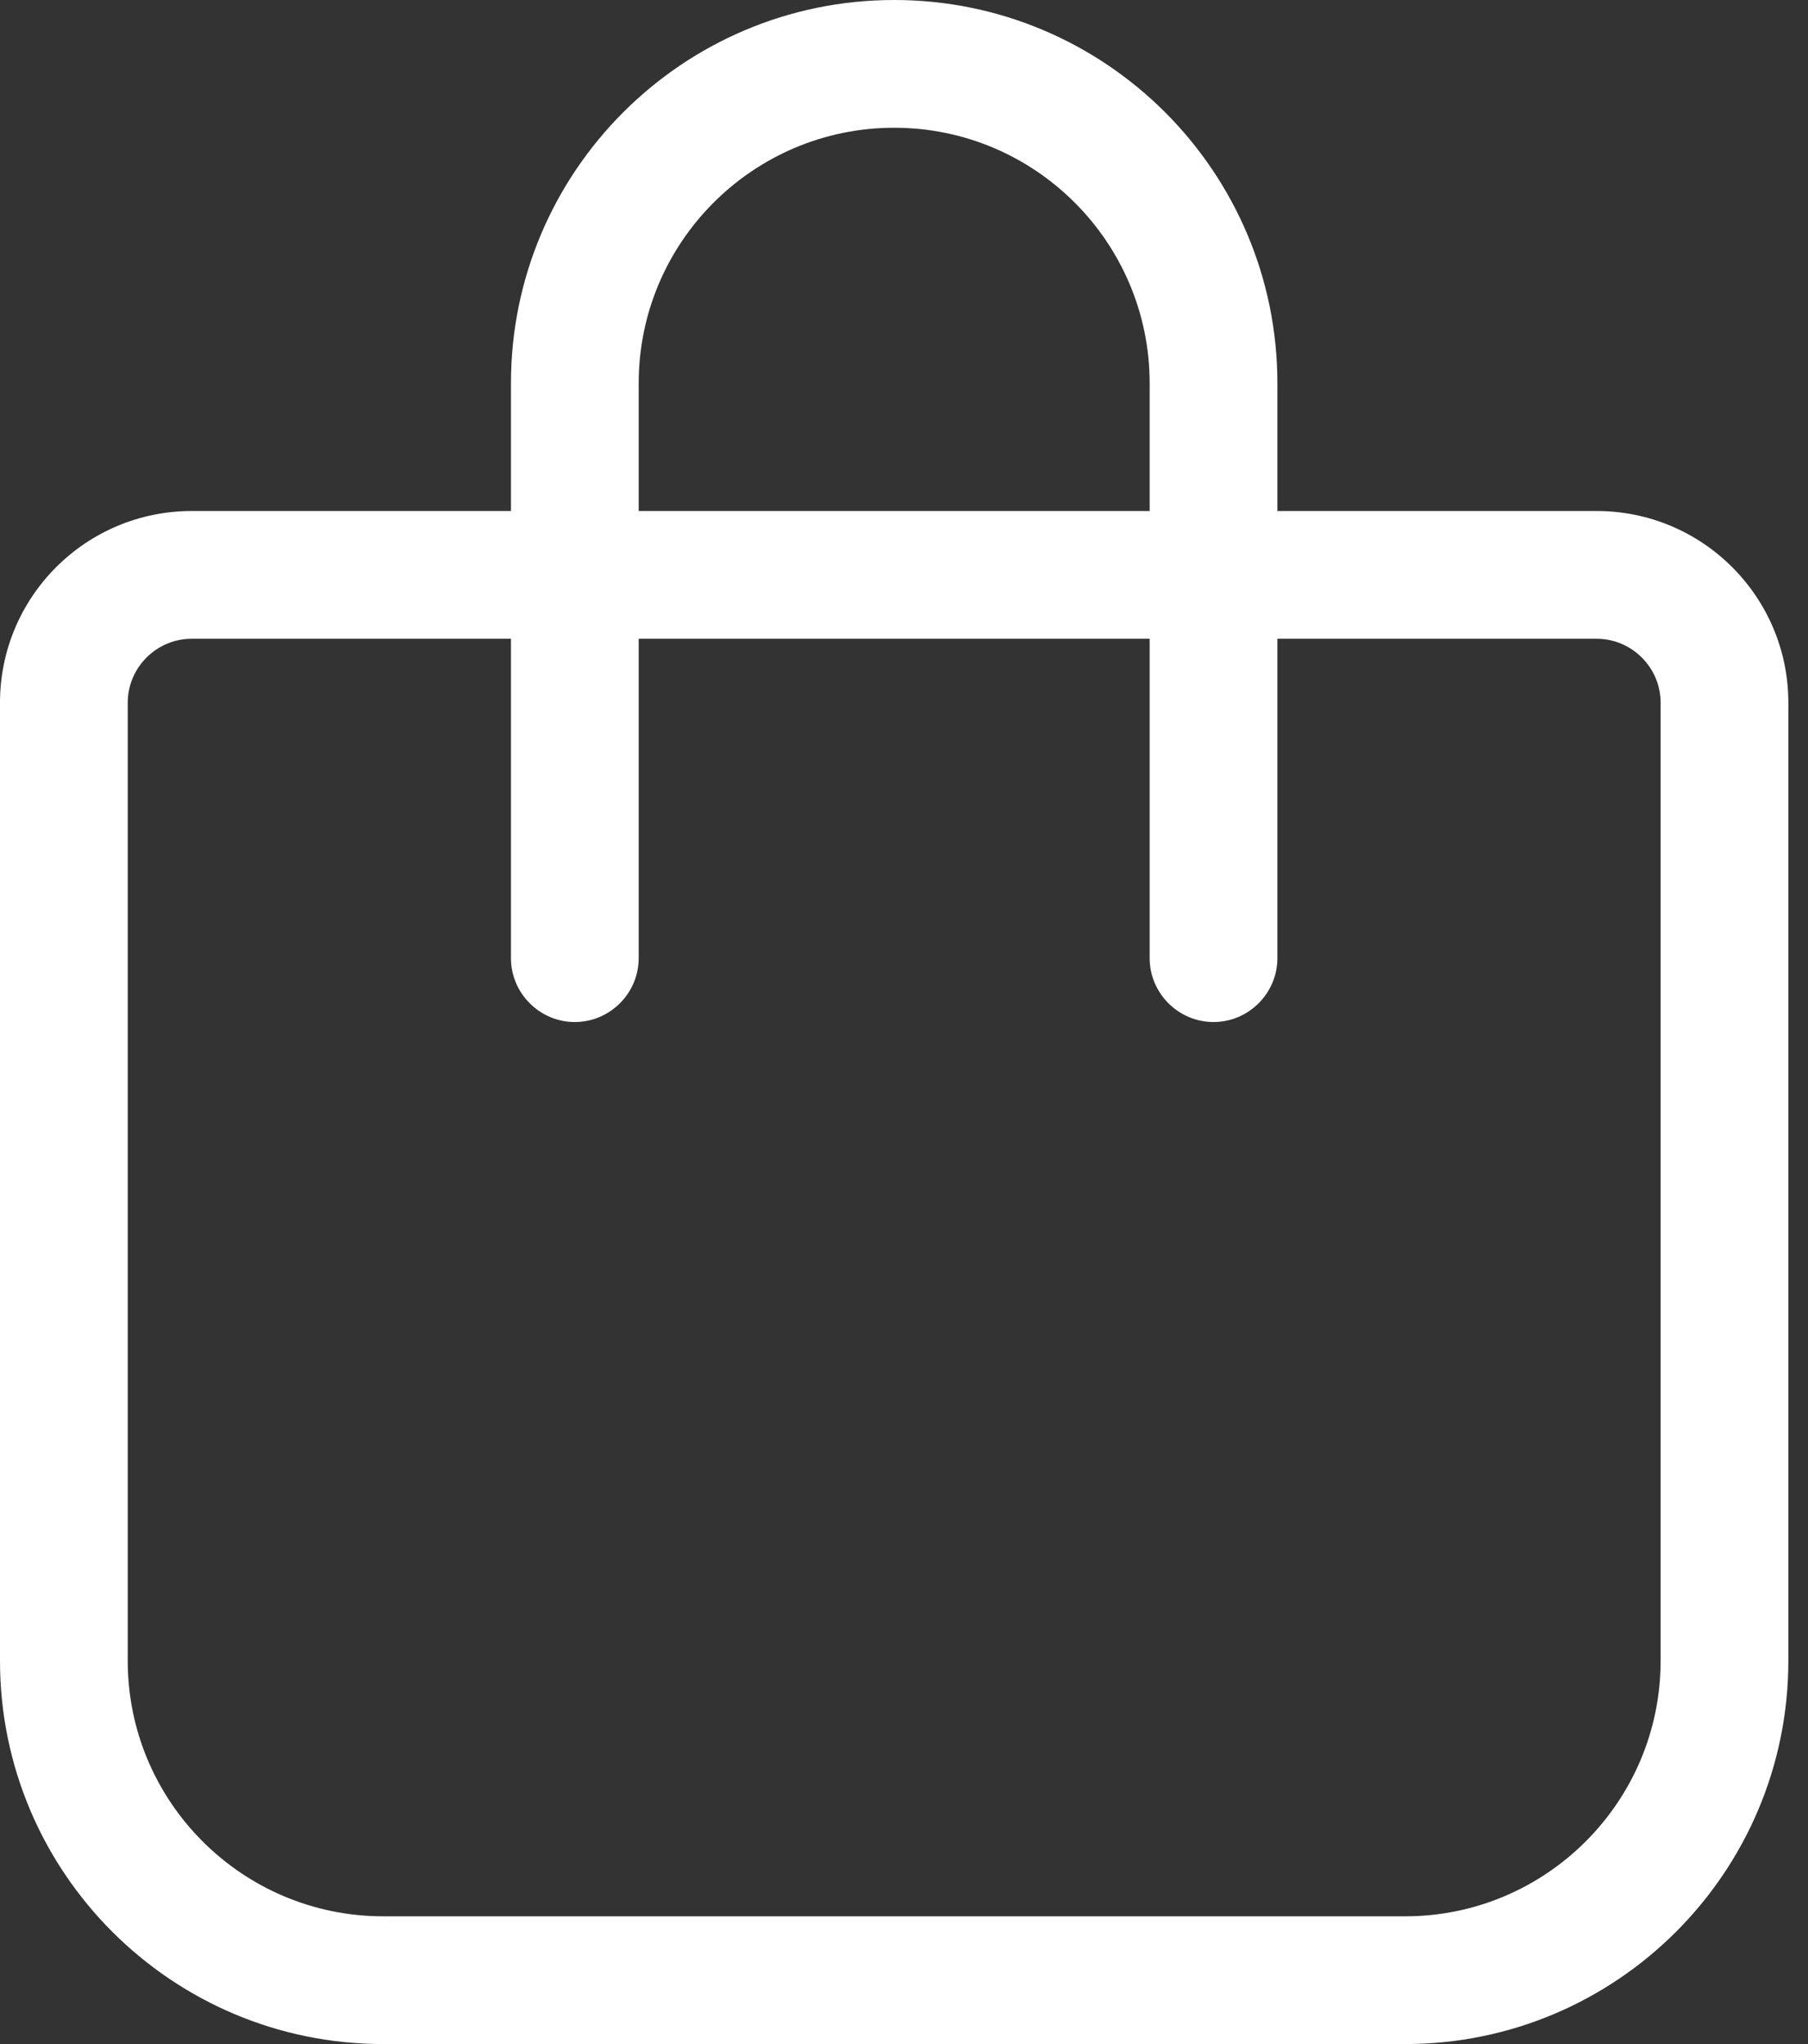 <svg width="23" height="26" viewBox="0 0 23 26" fill="none" xmlns="http://www.w3.org/2000/svg">
<rect x="0" y="0" width="23" height="26" fill="#333333" stroke="none"/>
<path d="M8.125 4.875V6.5H14.625V4.875C14.625 3.082 13.168 1.625 11.375 1.625C9.582 1.625 8.125 3.082 8.125 4.875ZM6.5 8.125H2.438C1.991 8.125 1.625 8.491 1.625 8.938V21.125C1.625 22.918 3.082 24.375 4.875 24.375H17.875C19.668 24.375 21.125 22.918 21.125 21.125V8.938C21.125 8.491 20.759 8.125 20.312 8.125H16.25V12.188C16.25 12.634 15.884 13 15.438 13C14.991 13 14.625 12.634 14.625 12.188V8.125H8.125V12.188C8.125 12.634 7.759 13 7.312 13C6.866 13 6.5 12.634 6.5 12.188V8.125ZM6.5 6.5V4.875C6.5 2.184 8.684 0 11.375 0C14.066 0 16.25 2.184 16.25 4.875V6.5H20.312C21.658 6.5 22.75 7.592 22.75 8.938V21.125C22.75 23.816 20.566 26 17.875 26H4.875C2.184 26 0 23.816 0 21.125V8.938C0 7.592 1.092 6.5 2.438 6.5H6.5Z" fill="white"/>
</svg>

